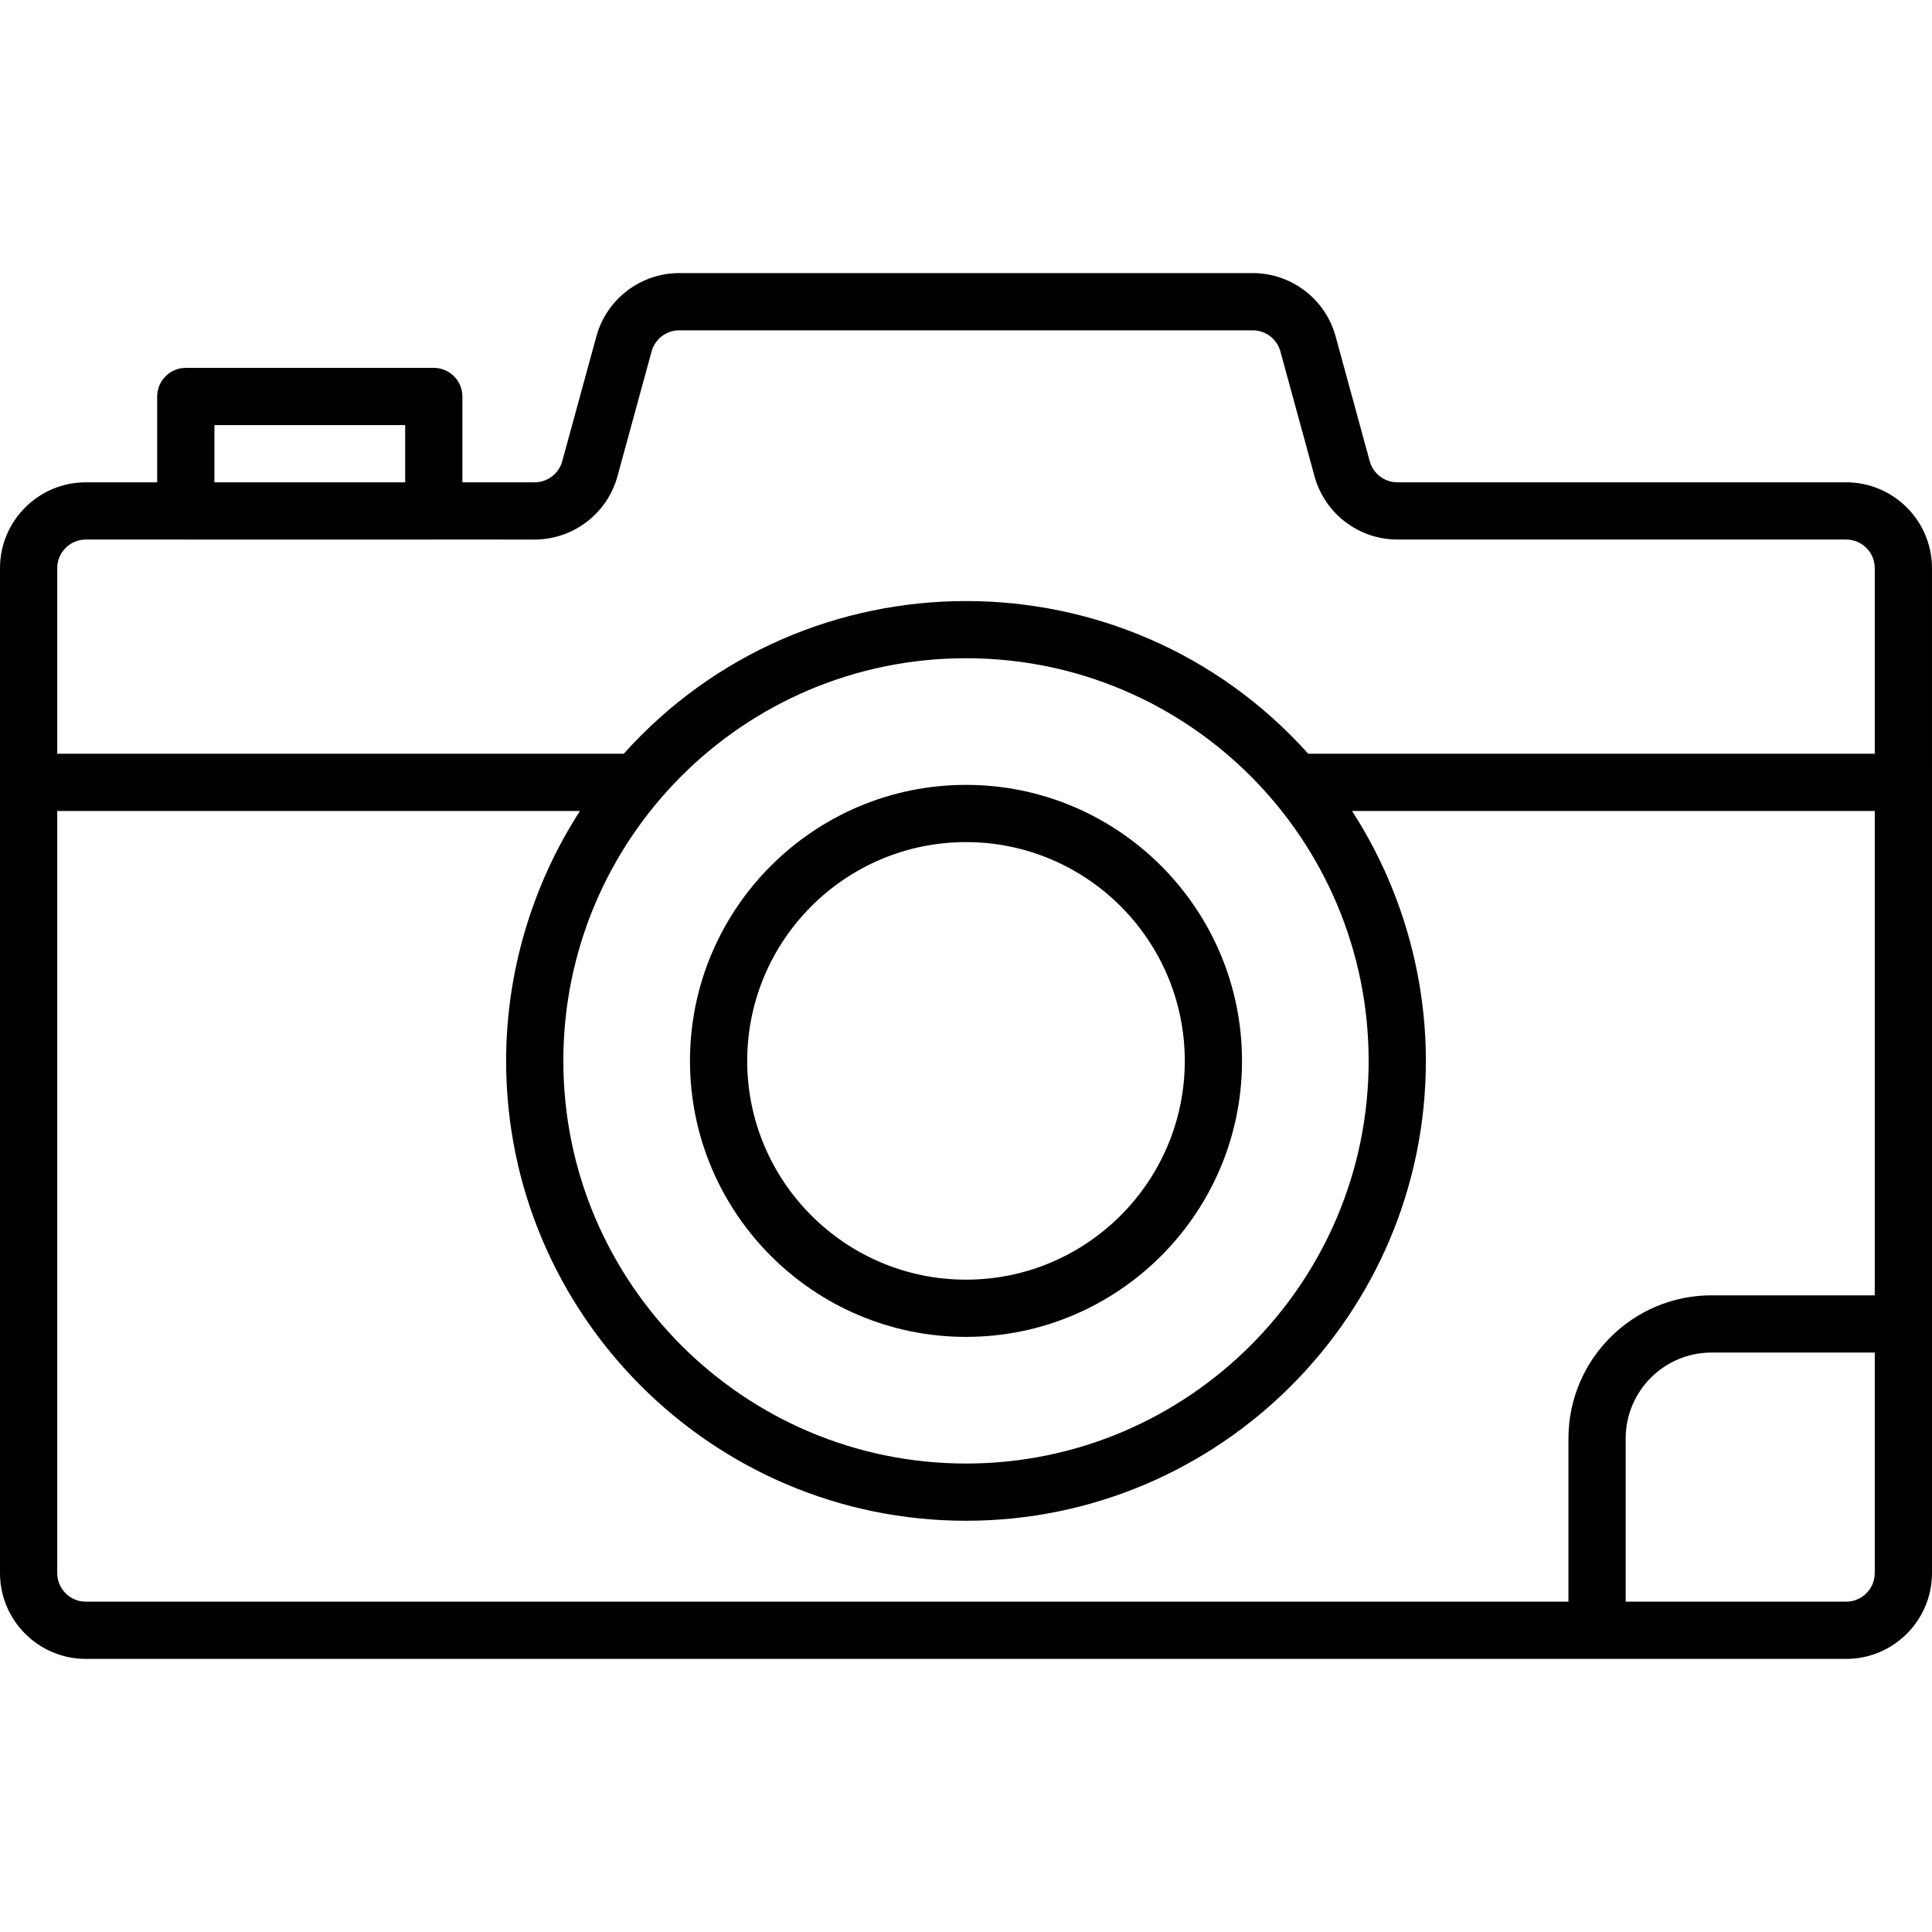 <?xml version="1.0" encoding="iso-8859-1"?>
<!-- Generator: Adobe Illustrator 19.0.0, SVG Export Plug-In . SVG Version: 6.00 Build 0)  -->
<svg version="1.1" id="Layer_1" xmlns="http://www.w3.org/2000/svg" xmlns:xlink="http://www.w3.org/1999/xlink" x="0px" y="0px"
	 viewBox="0 0 337.602 337.602" style="enable-background:new 0 0 337.602 337.602;" xml:space="preserve">
<g>
	<g>
		<g>
			<path d="M168.8,137.151c-26.594,0-48.231,21.636-48.231,48.23s21.636,48.23,48.231,48.23c26.595,0,48.23-21.636,48.23-48.23
				S195.394,137.151,168.8,137.151z M168.8,223.611c-21.08,0-38.23-17.15-38.23-38.23s17.15-38.23,38.23-38.23
				c21.08,0,38.23,17.15,38.23,38.23S189.88,223.611,168.8,223.611z"/>
			<path d="M337.6,99.281c0-8.271-6.729-15-15-15h-78.42c-2.249,0-4.234-1.513-4.826-3.679l-5.971-21.84
				c-1.777-6.501-7.729-11.041-14.473-11.041H118.689c-6.743,0-12.695,4.54-14.473,11.041l-5.971,21.839
				c-0.592,2.167-2.577,3.679-4.826,3.679H80.8V69.283c0-2.761-2.238-5-5-5H32.467c-2.762,0-5,2.239-5,5v14.998H15
				c-8.271,0-15,6.729-15,15c0,4.62,0,171.05,0,175.6c0,8.271,6.728,15,15,15h307.6c8.273,0,15.002-6.733,15.002-15.002
				C337.602,268.731,337.6,107.719,337.6,99.281z M37.467,74.283H70.8v9.998H37.467V74.283z M10,99.281c0-2.757,2.243-5,5-5h17.443
				c0.008,0,0.016,0.002,0.024,0.002H75.8c0.008,0,0.016-0.002,0.024-0.002H93.42c6.743,0,12.694-4.54,14.473-11.042l5.971-21.839
				c0.592-2.166,2.576-3.679,4.826-3.679h100.22c2.25,0,4.234,1.513,4.826,3.678l5.971,21.84
				c1.778,6.501,7.729,11.041,14.473,11.041h78.42c2.757,0,5,2.243,5,5v32.43h-98.995c-31.989-35.656-87.77-35.492-119.609,0H10
				V99.281z M239.16,185.381c0,38.797-31.564,70.36-70.36,70.36c-38.796,0-70.36-31.563-70.36-70.36
				c-0.001-38.736,31.395-70.36,70.36-70.36C207.856,115.021,239.16,146.733,239.16,185.381z M327.6,274.881
				c0,2.759-2.244,4.998-4.998,4.998h-38.528V251.35c0-8.271,6.729-15,15-15H327.6V274.881z M327.6,226.351h-28.526
				c-13.785,0-25,11.215-25,25v28.53H15c-2.757,0-5-2.244-5-5v-133.17h91.344c-8.499,13.149-12.904,28.468-12.904,43.67
				c0,44.311,36.05,80.36,80.36,80.36s80.36-36.049,80.36-80.36c0-14.821-4.184-30.178-12.904-43.67H327.6V226.351z"/>
		</g>
	</g>
</g>
<g>
</g>
<g>
</g>
<g>
</g>
<g>
</g>
<g>
</g>
<g>
</g>
<g>
</g>
<g>
</g>
<g>
</g>
<g>
</g>
<g>
</g>
<g>
</g>
<g>
</g>
<g>
</g>
<g>
</g>
</svg>

